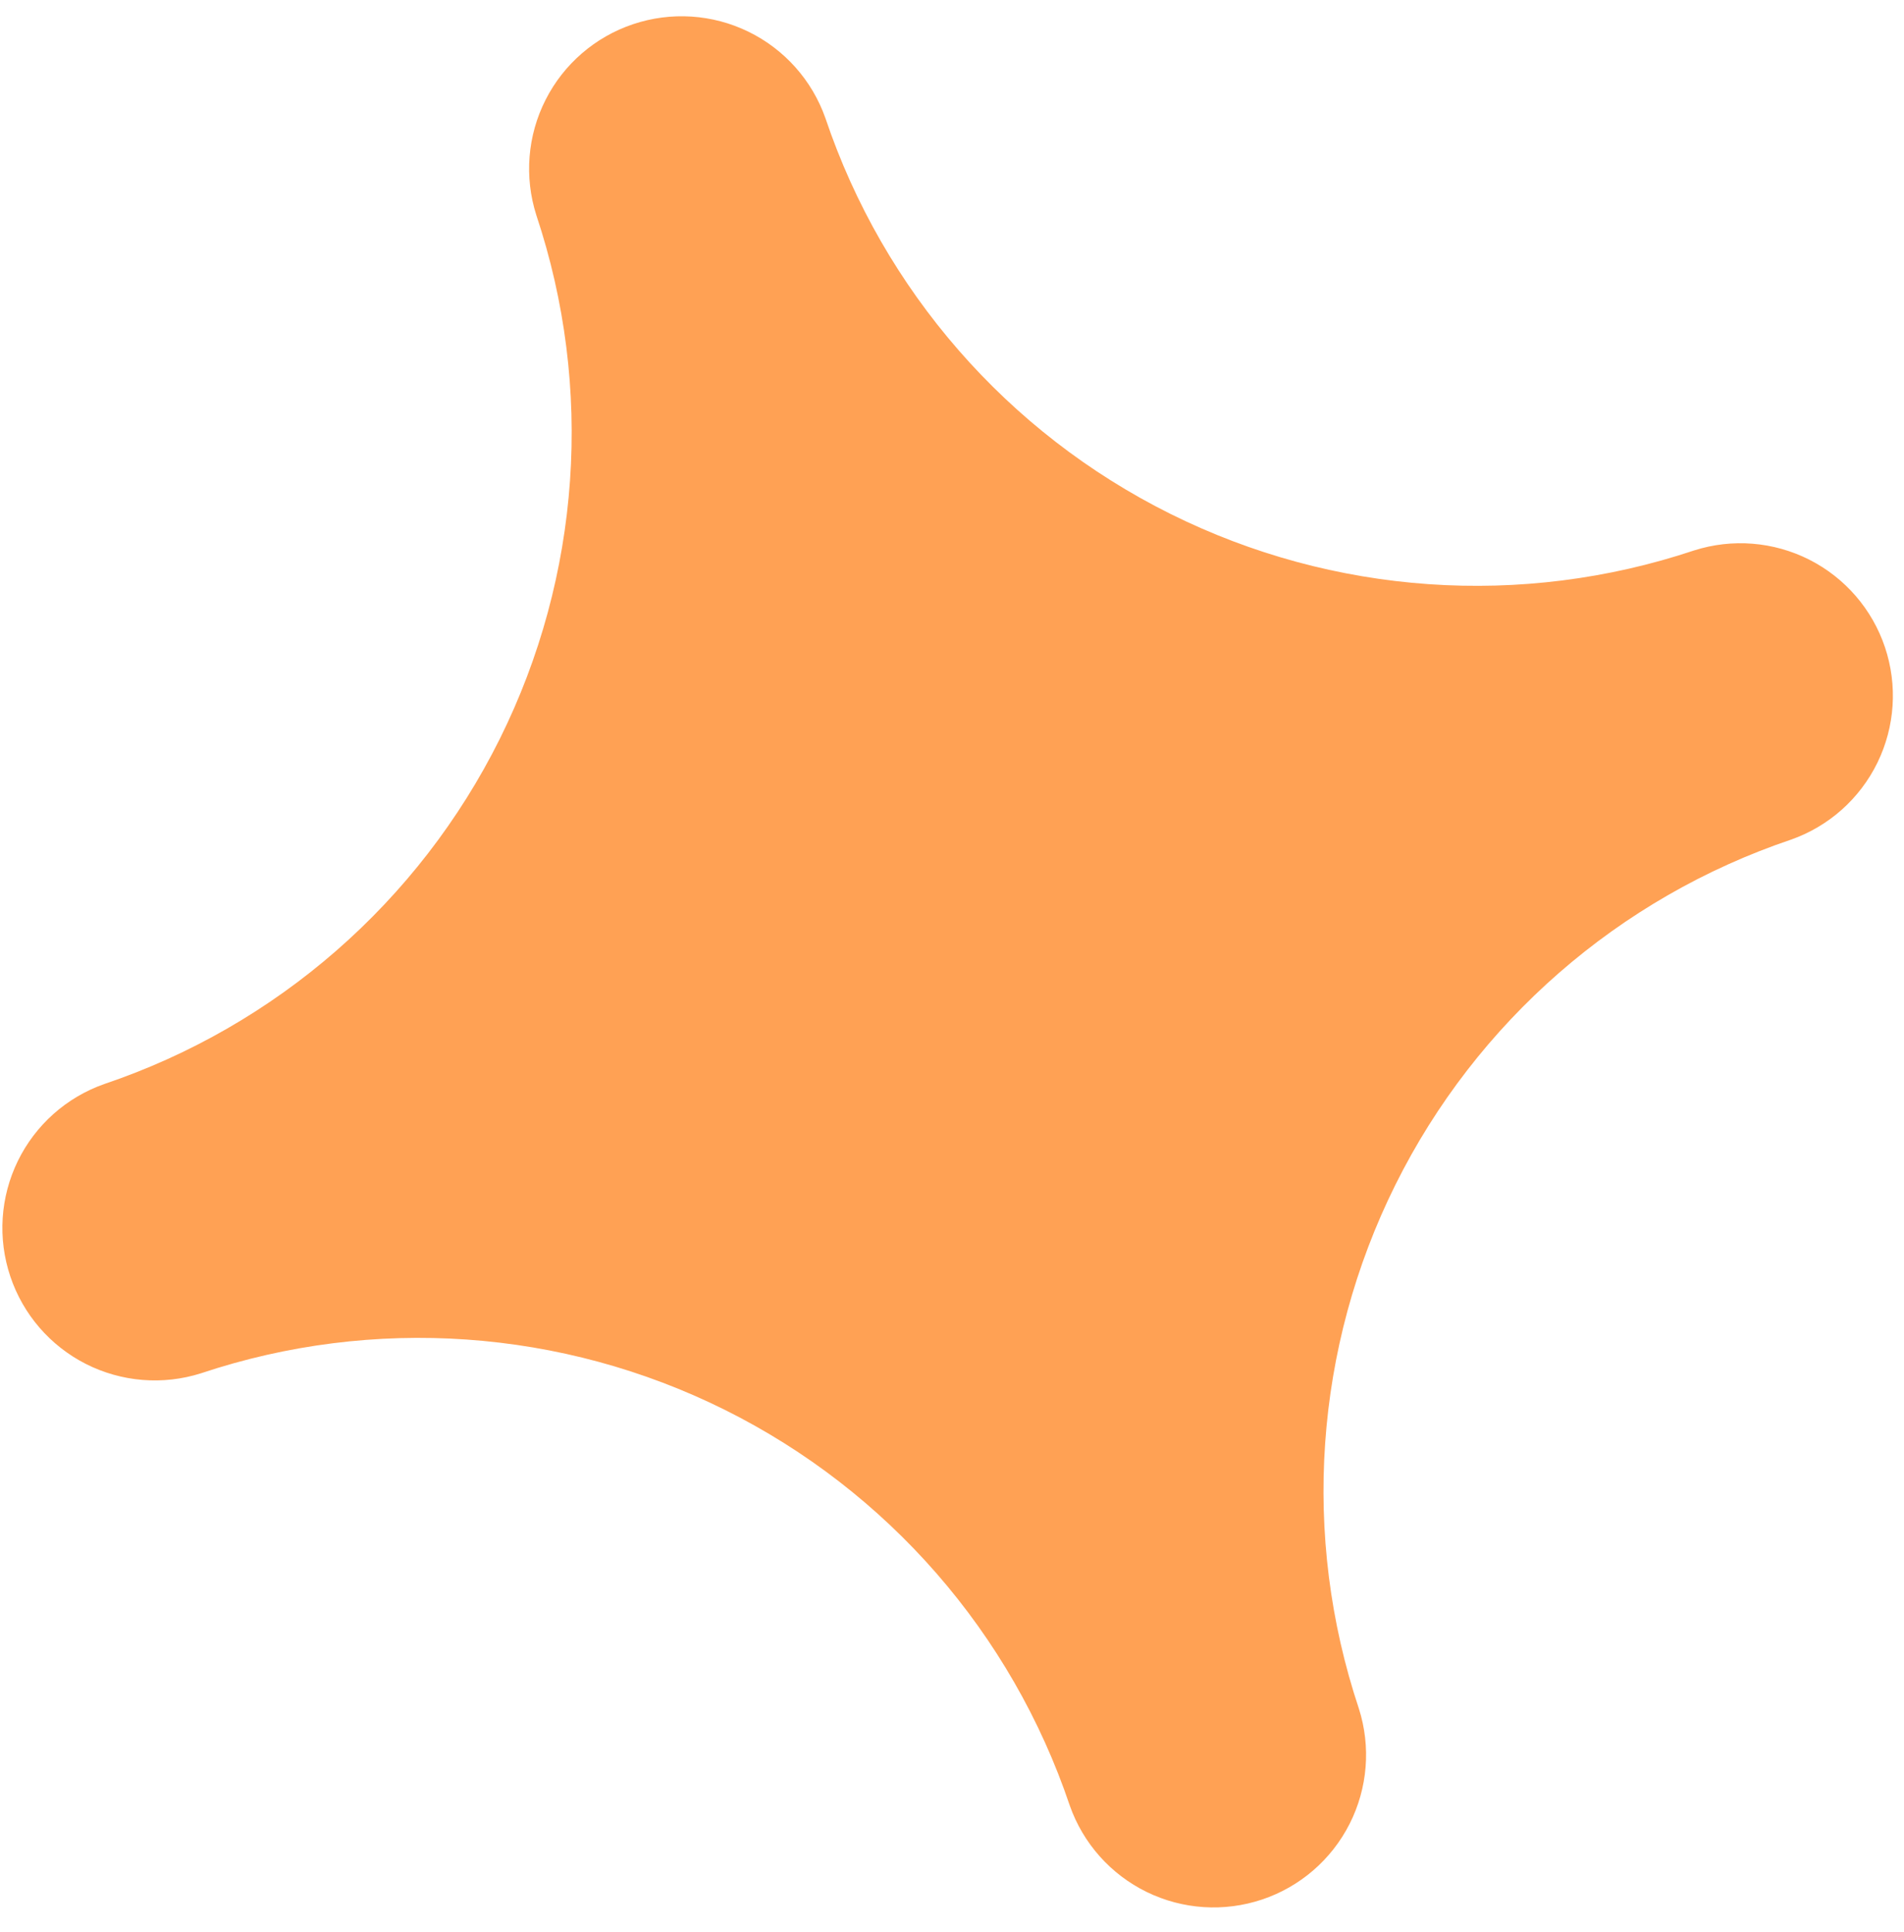 <svg width="70" height="71" viewBox="0 0 70 71" fill="none" xmlns="http://www.w3.org/2000/svg">
<path d="M7.394 50.472C13.736 48.354 20.659 48.838 26.646 51.816C32.632 54.795 37.194 60.025 39.33 66.361C39.819 67.75 40.835 68.891 42.158 69.537C43.481 70.183 45.005 70.282 46.401 69.814C47.797 69.346 48.952 68.347 49.618 67.034C50.283 65.72 50.406 64.198 49.958 62.795C47.841 56.453 48.324 49.53 51.303 43.543C54.281 37.557 59.512 32.996 65.848 30.859C67.236 30.37 68.377 29.354 69.023 28.031C69.669 26.708 69.769 25.184 69.3 23.788C68.832 22.393 67.833 21.237 66.52 20.571C65.207 19.906 63.684 19.784 62.282 20.231C55.939 22.349 49.016 21.865 43.03 18.887C37.043 15.908 32.482 10.678 30.346 4.342C29.857 2.953 28.841 1.812 27.518 1.166C26.195 0.52 24.671 0.421 23.275 0.889C21.879 1.357 20.723 2.356 20.058 3.669C19.392 4.982 19.27 6.505 19.718 7.908C21.835 14.25 21.351 21.173 18.373 27.16C15.394 33.146 10.164 37.707 3.828 39.844C2.44 40.333 1.301 41.349 0.655 42.672C0.01 43.995 -0.09 45.518 0.379 46.913C0.847 48.309 1.845 49.464 3.157 50.13C4.47 50.795 5.992 50.918 7.394 50.472Z" fill="#FFA154"/>
</svg>
